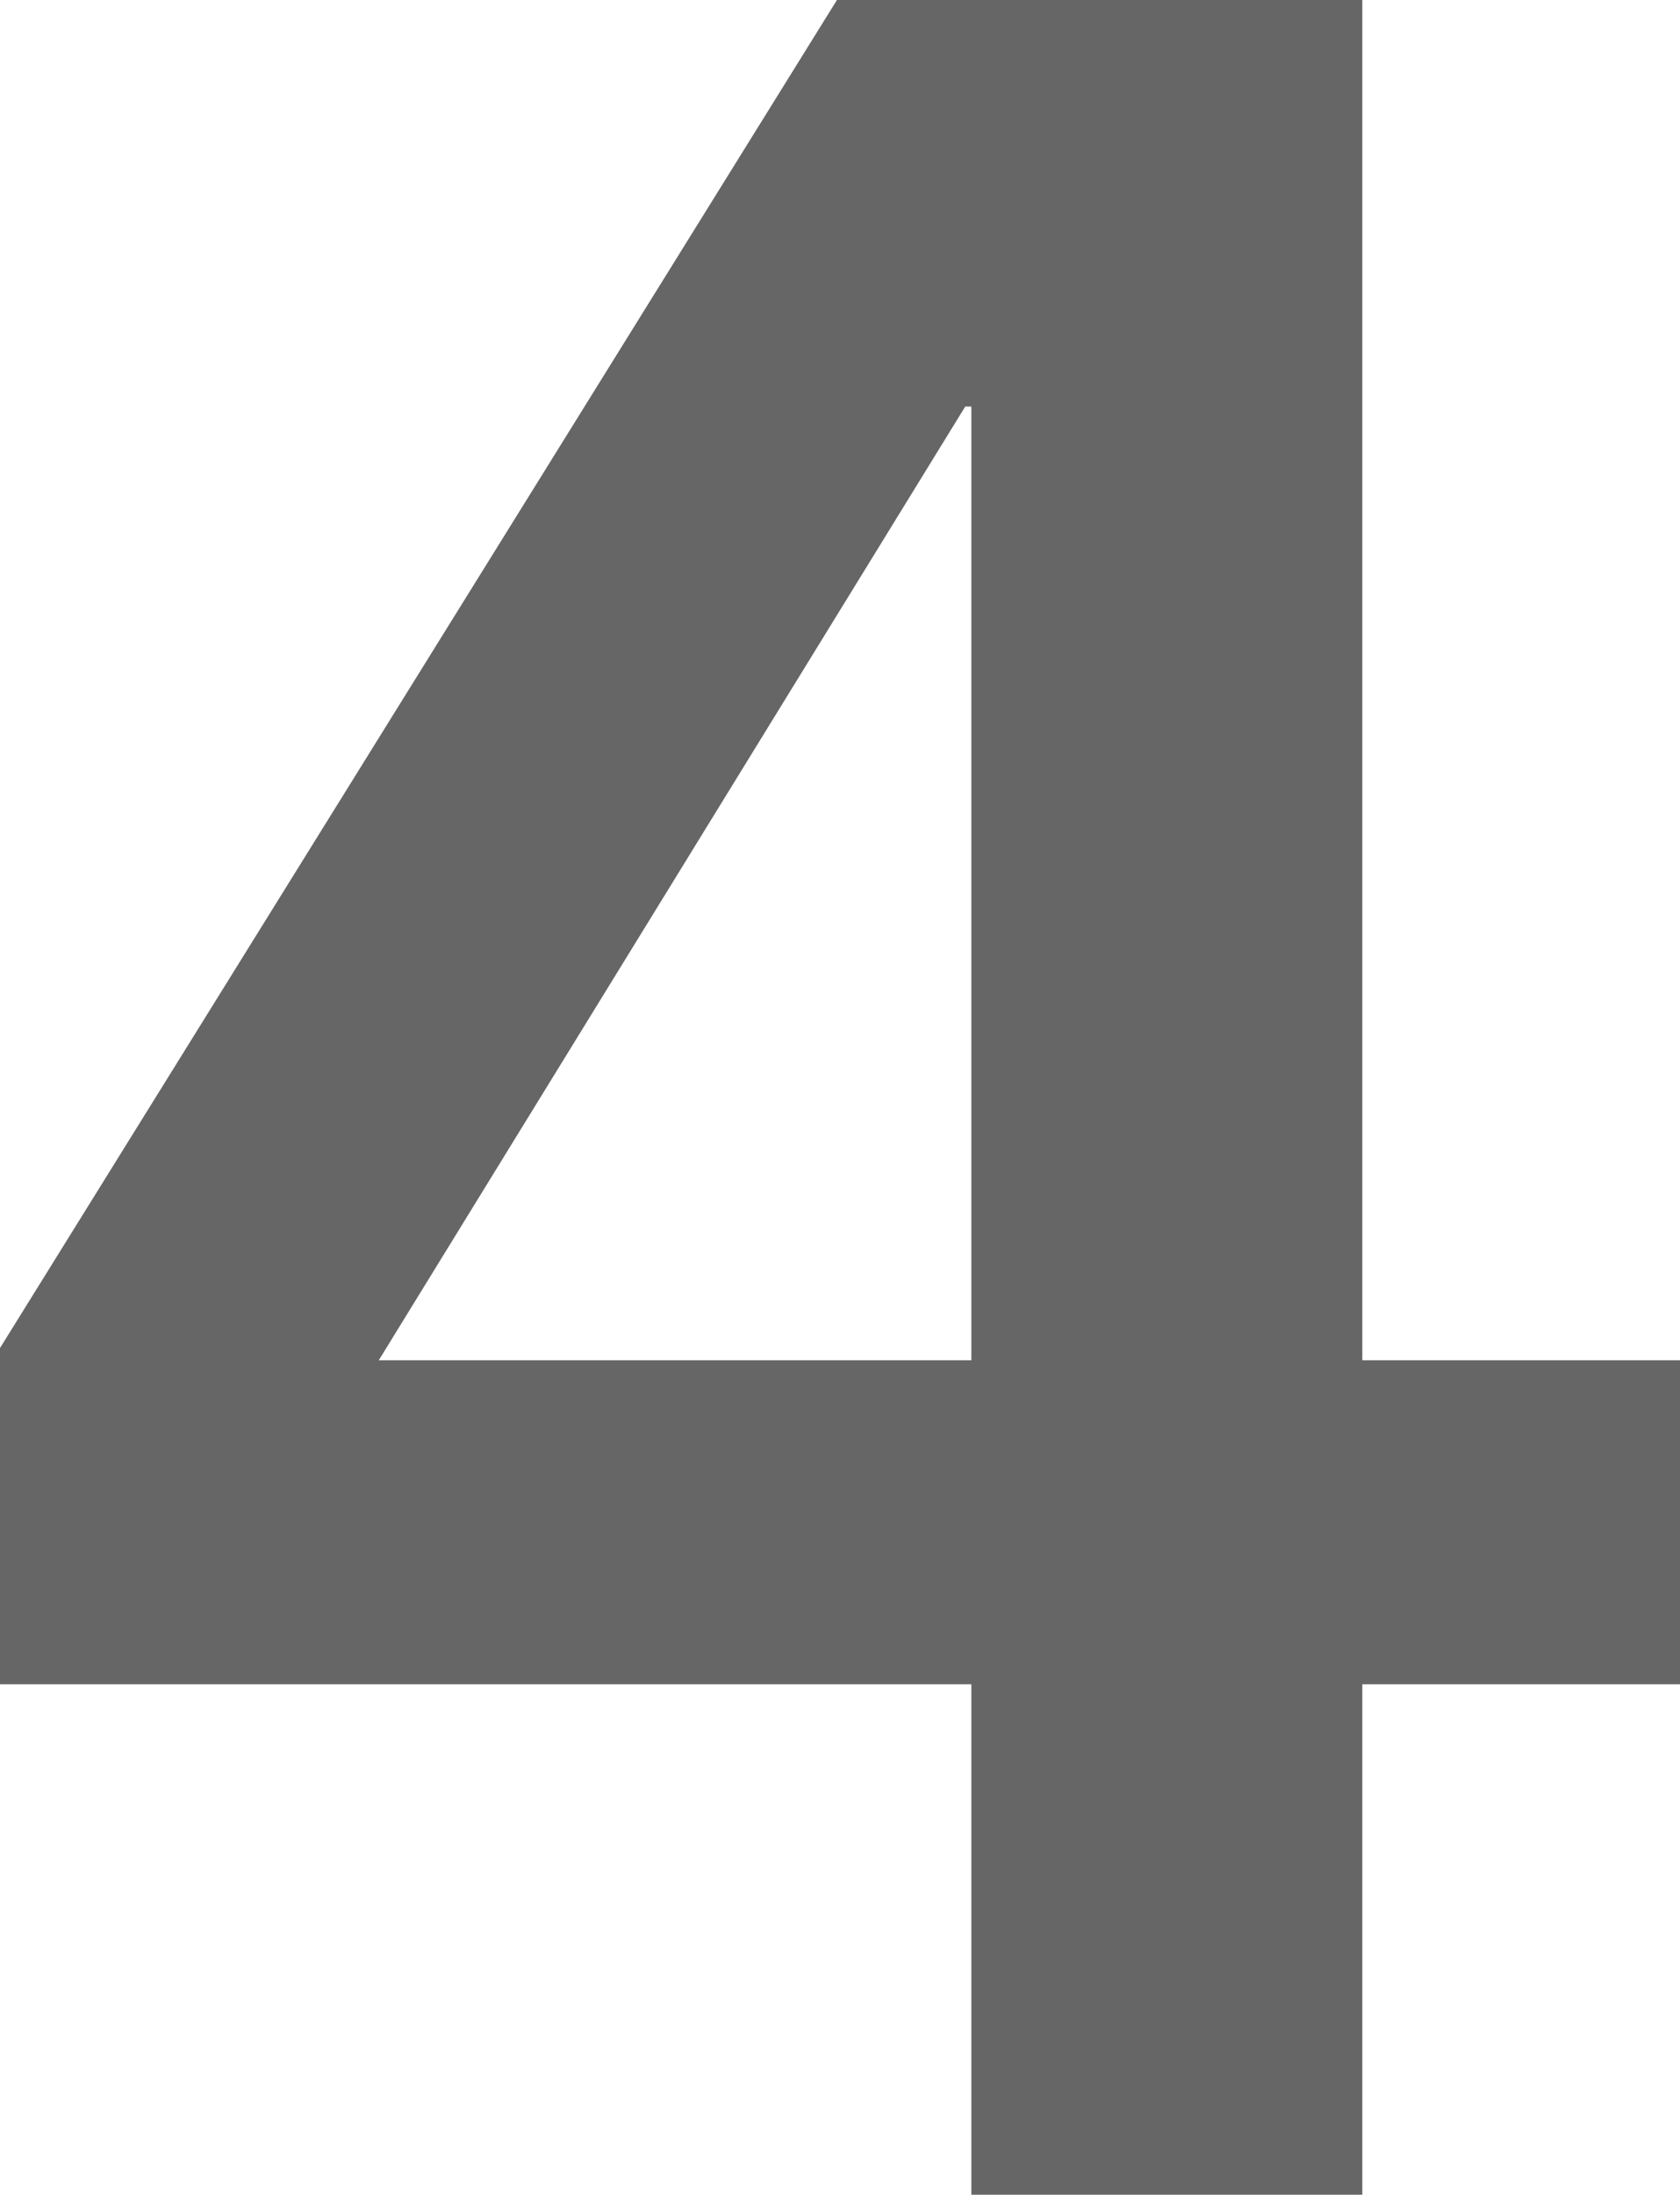 <?xml version="1.0" encoding="UTF-8"?><svg id="Ebene_2" xmlns="http://www.w3.org/2000/svg" viewBox="0 0 5.5 7.18"><defs><style>.cls-1{fill:#666;}</style></defs><g id="Ebene_6"><path class="cls-1" d="M3.18,7.18v-1.67H0v-1.1L2.74,0h1.72V4.45h1.04v1.06h-1.04v1.67h-1.28ZM3.18,1.33h-.02l-1.92,3.12h1.94V1.33Z"/></g></svg>